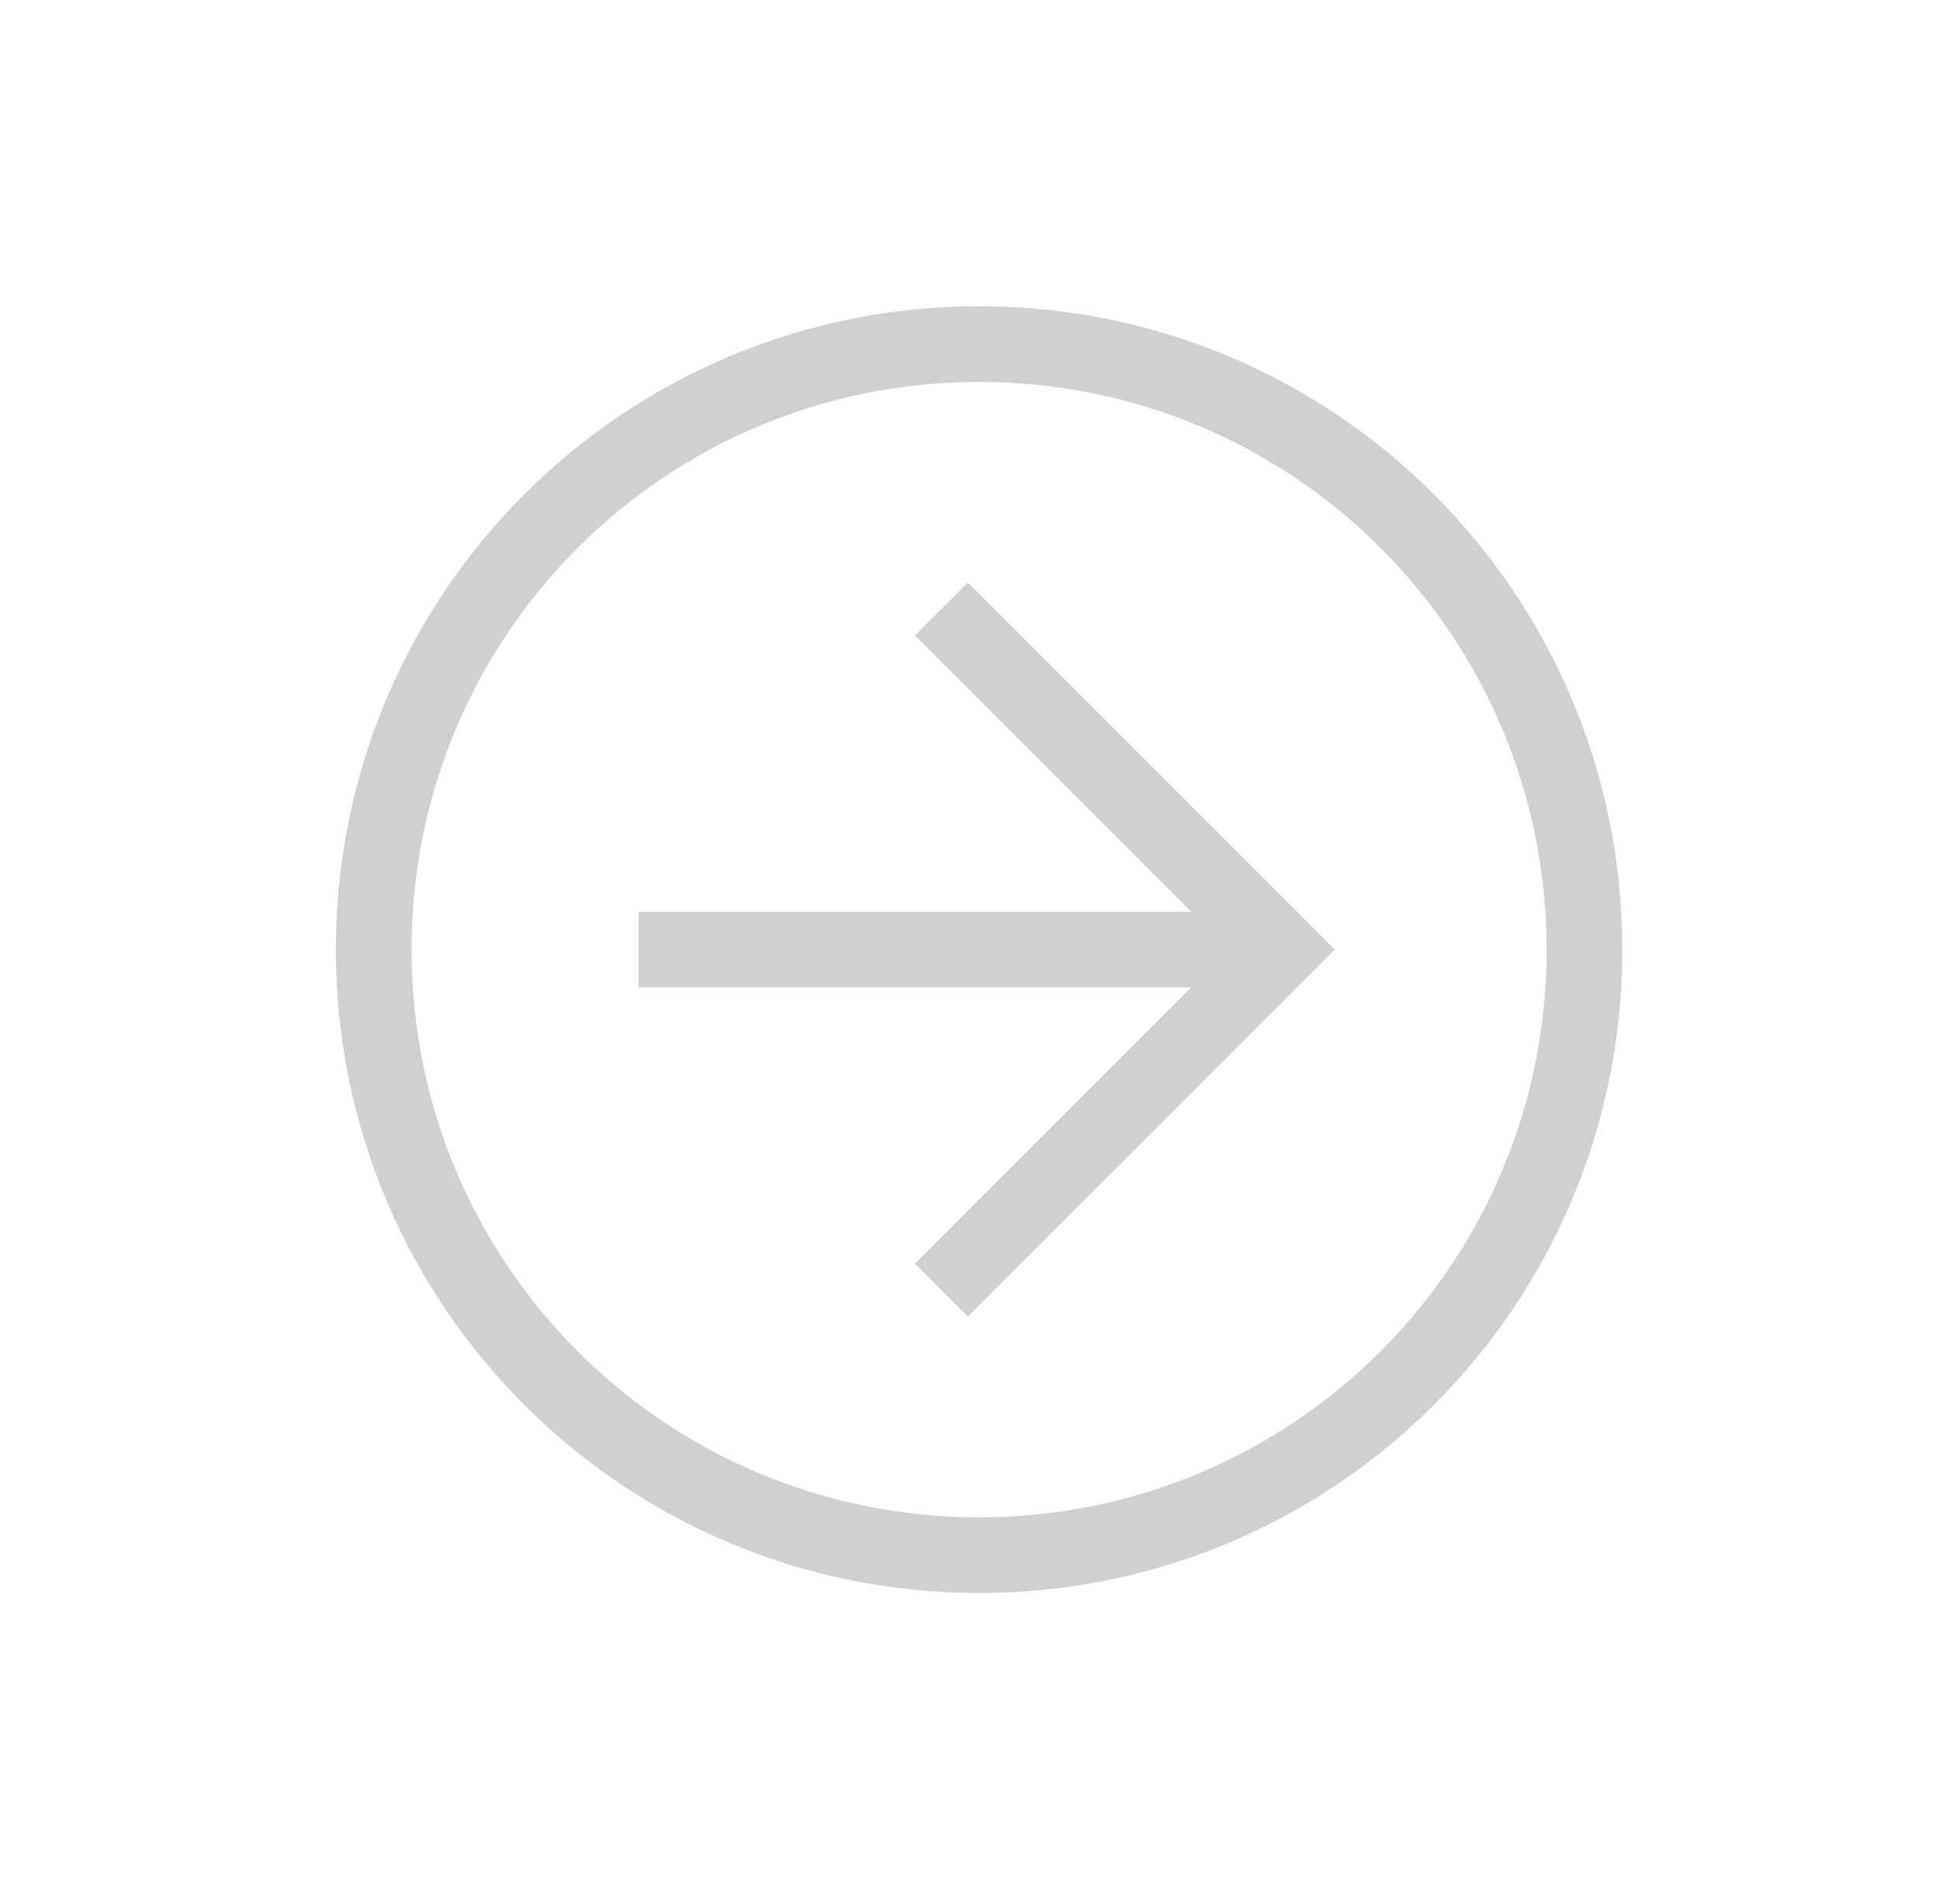 <svg width="53" height="52" viewBox="0 0 53 52" fill="none" xmlns="http://www.w3.org/2000/svg">
<path d="M9.176 25.937C9.176 16.22 17.032 8.364 26.748 8.364C36.464 8.364 44.32 16.22 44.32 25.937C44.32 35.653 36.464 43.509 26.748 43.509C17.032 43.509 9.176 35.653 9.176 25.937ZM42.253 25.937C42.253 17.357 35.327 10.432 26.748 10.432C18.169 10.432 11.243 17.357 11.243 25.937C11.243 34.516 18.169 41.442 26.748 41.442C35.327 41.442 42.253 34.516 42.253 25.937Z" fill="#D0D0D0"/>
<path d="M24.995 34.515L33.575 25.936L24.995 17.356L26.442 15.909L36.469 25.936L26.442 35.962L24.995 34.515Z" fill="#D0D0D0"/>
<path d="M35.016 24.903L35.016 26.971L17.443 26.971L17.443 24.903L35.016 24.903Z" fill="#D0D0D0"/>
</svg>
